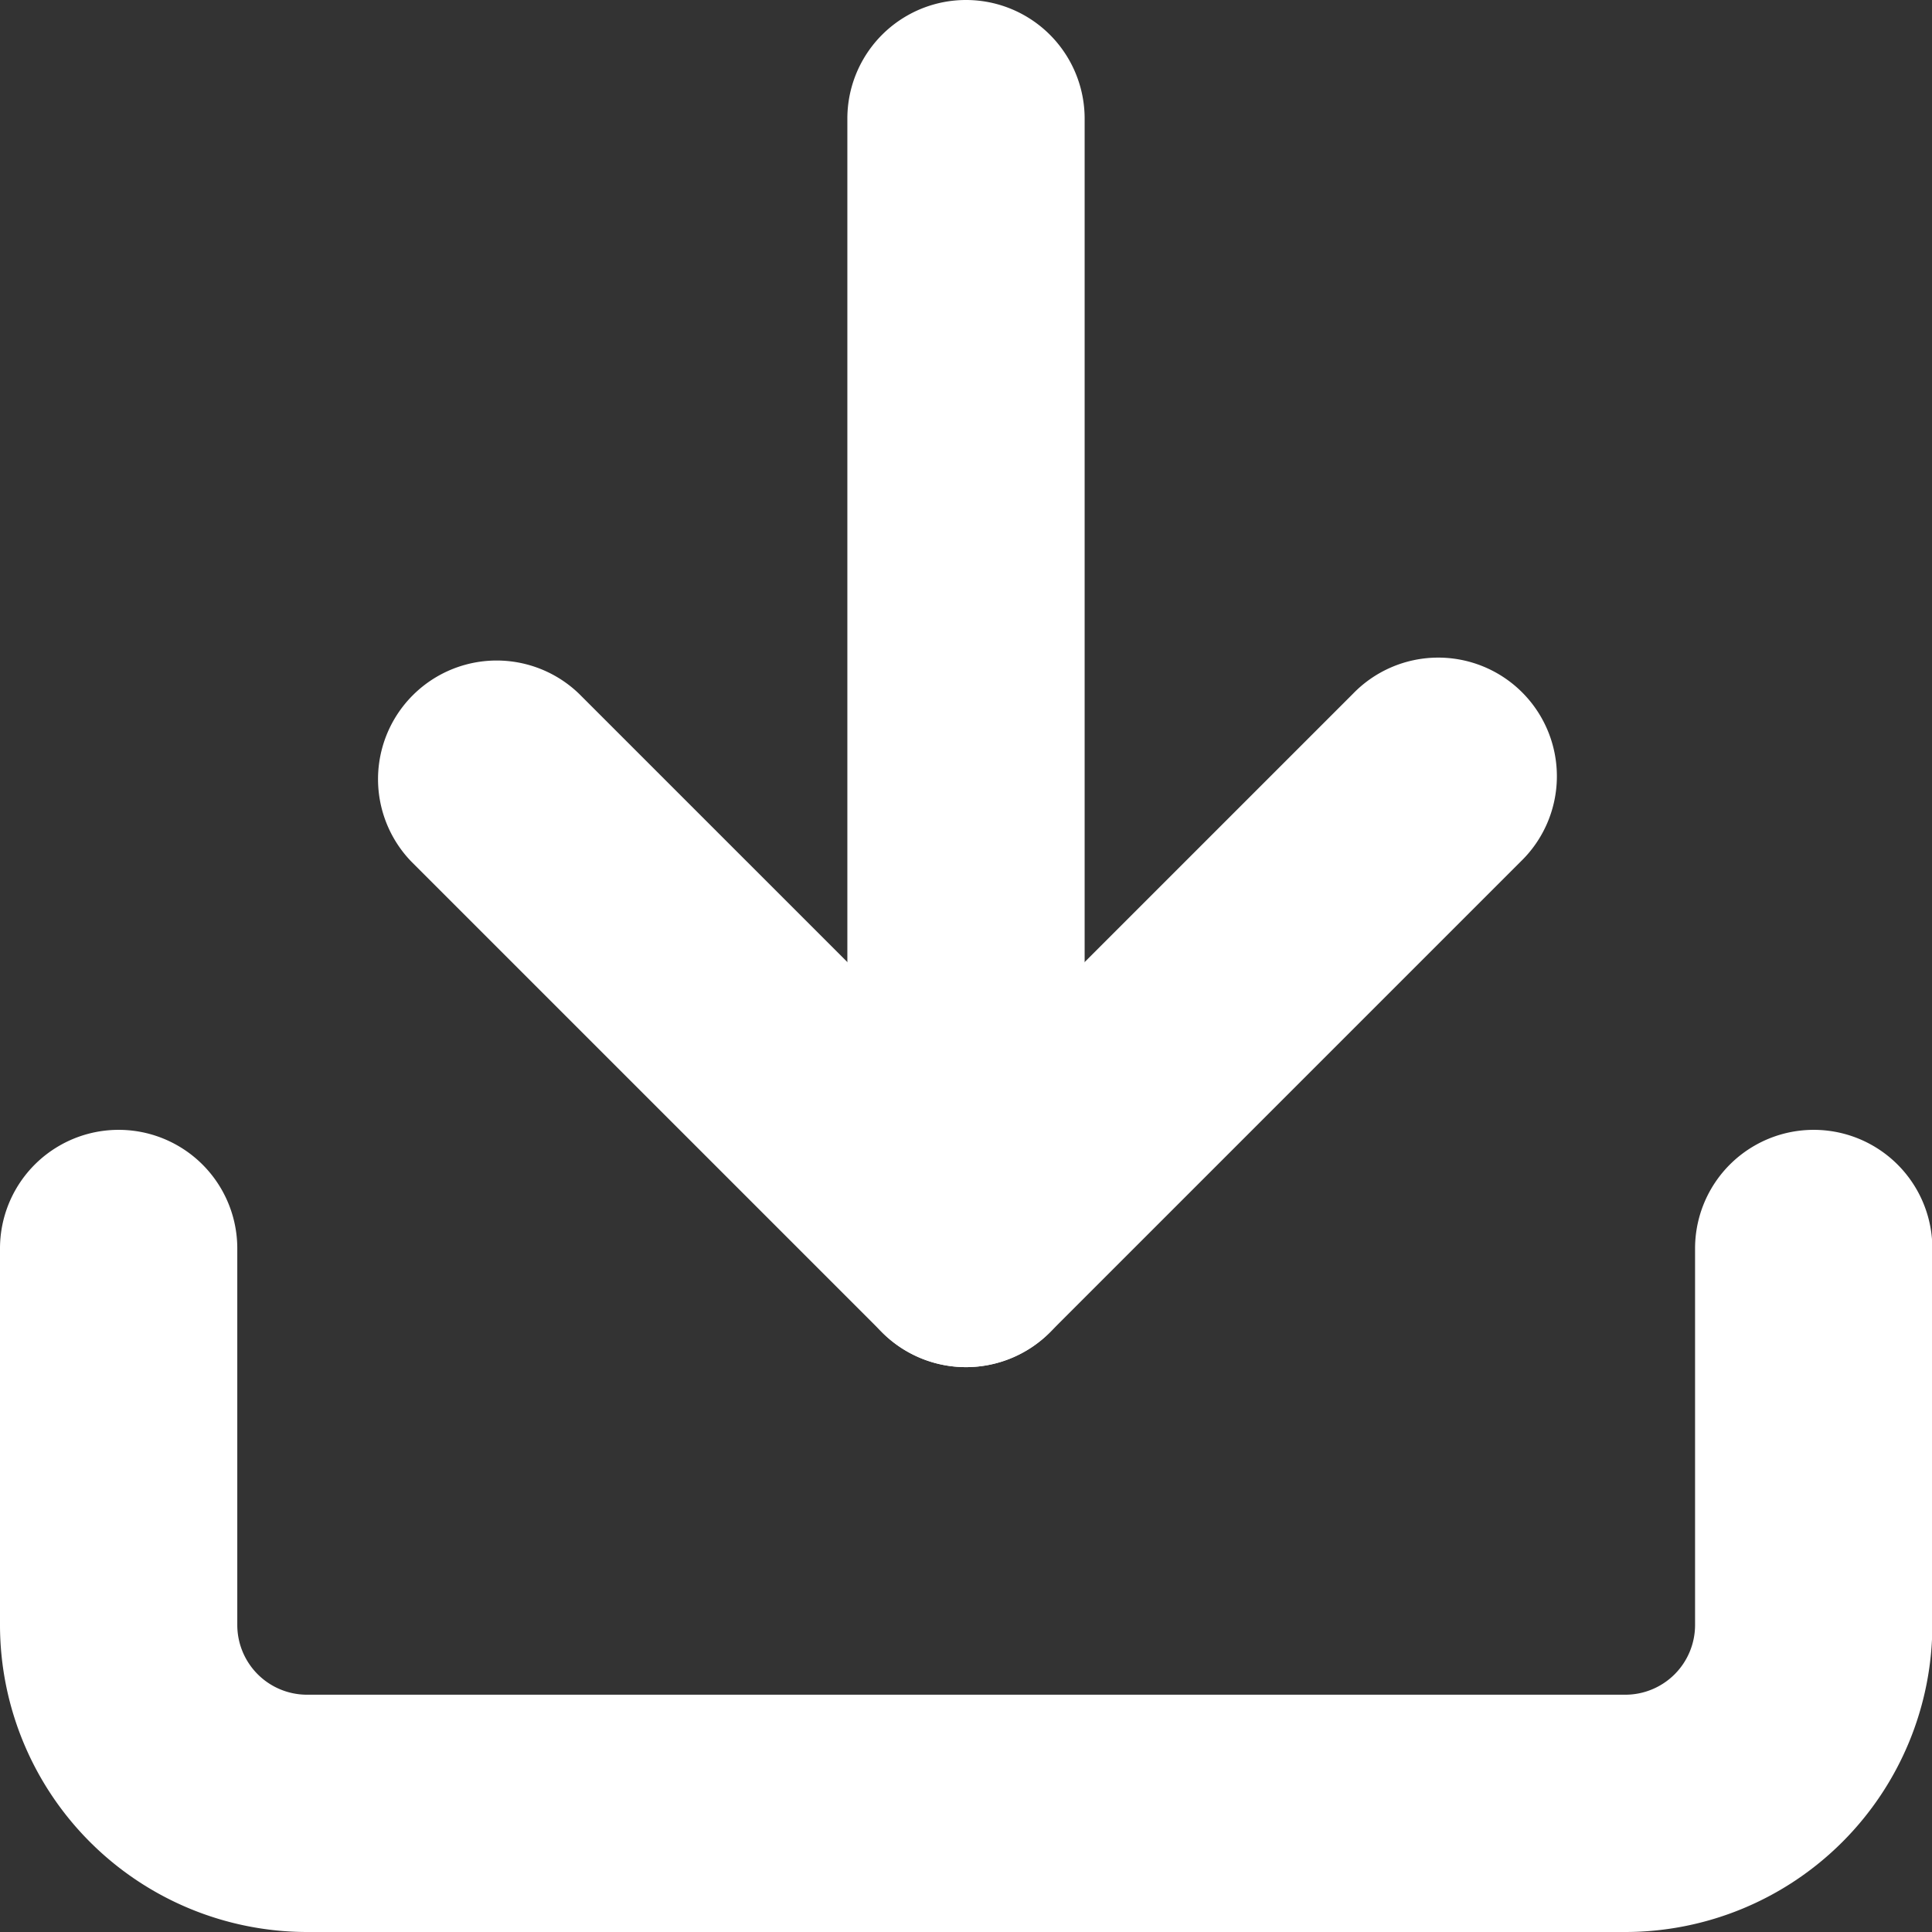 <svg xmlns="http://www.w3.org/2000/svg" width="16.284" height="16.285" viewBox="0 0 16.284 16.285">
  <rect x="0" y="0" width="16.284" height="16.285" fill="#333333" stroke="none"/>
  <g id="icon_feather-download" transform="translate(-3.5 -3.5)">
    <path id="パス_634" data-name="パス 634" d="M17.2,28.261H6.087A2.59,2.59,0,0,1,3.5,25.674V22.5a1,1,0,0,1,2,0v3.174a.588.588,0,0,0,.587.587H17.2a.588.588,0,0,0,.587-.587V22.5a1,1,0,0,1,2,0v3.174A2.59,2.59,0,0,1,17.2,28.261Z" transform="translate(0 -8.477)" fill="#fff"/>
    <path id="パス_635" data-name="パス 635" d="M14.468,19.968a1,1,0,0,1-.707-.293L9.793,15.707a1,1,0,0,1,1.414-1.414l3.261,3.261,3.261-3.261a1,1,0,1,1,1.414,1.414l-3.968,3.968A1,1,0,0,1,14.468,19.968Z" transform="translate(-2.826 -4.945)" fill="#fff"/>
    <path id="パス_636" data-name="パス 636" d="M18,15.023a1,1,0,0,1-1-1V4.5a1,1,0,1,1,2,0v9.523A1,1,0,0,1,18,15.023Z" transform="translate(-6.358 0)" fill="#fff"/>
  </g>
</svg>
